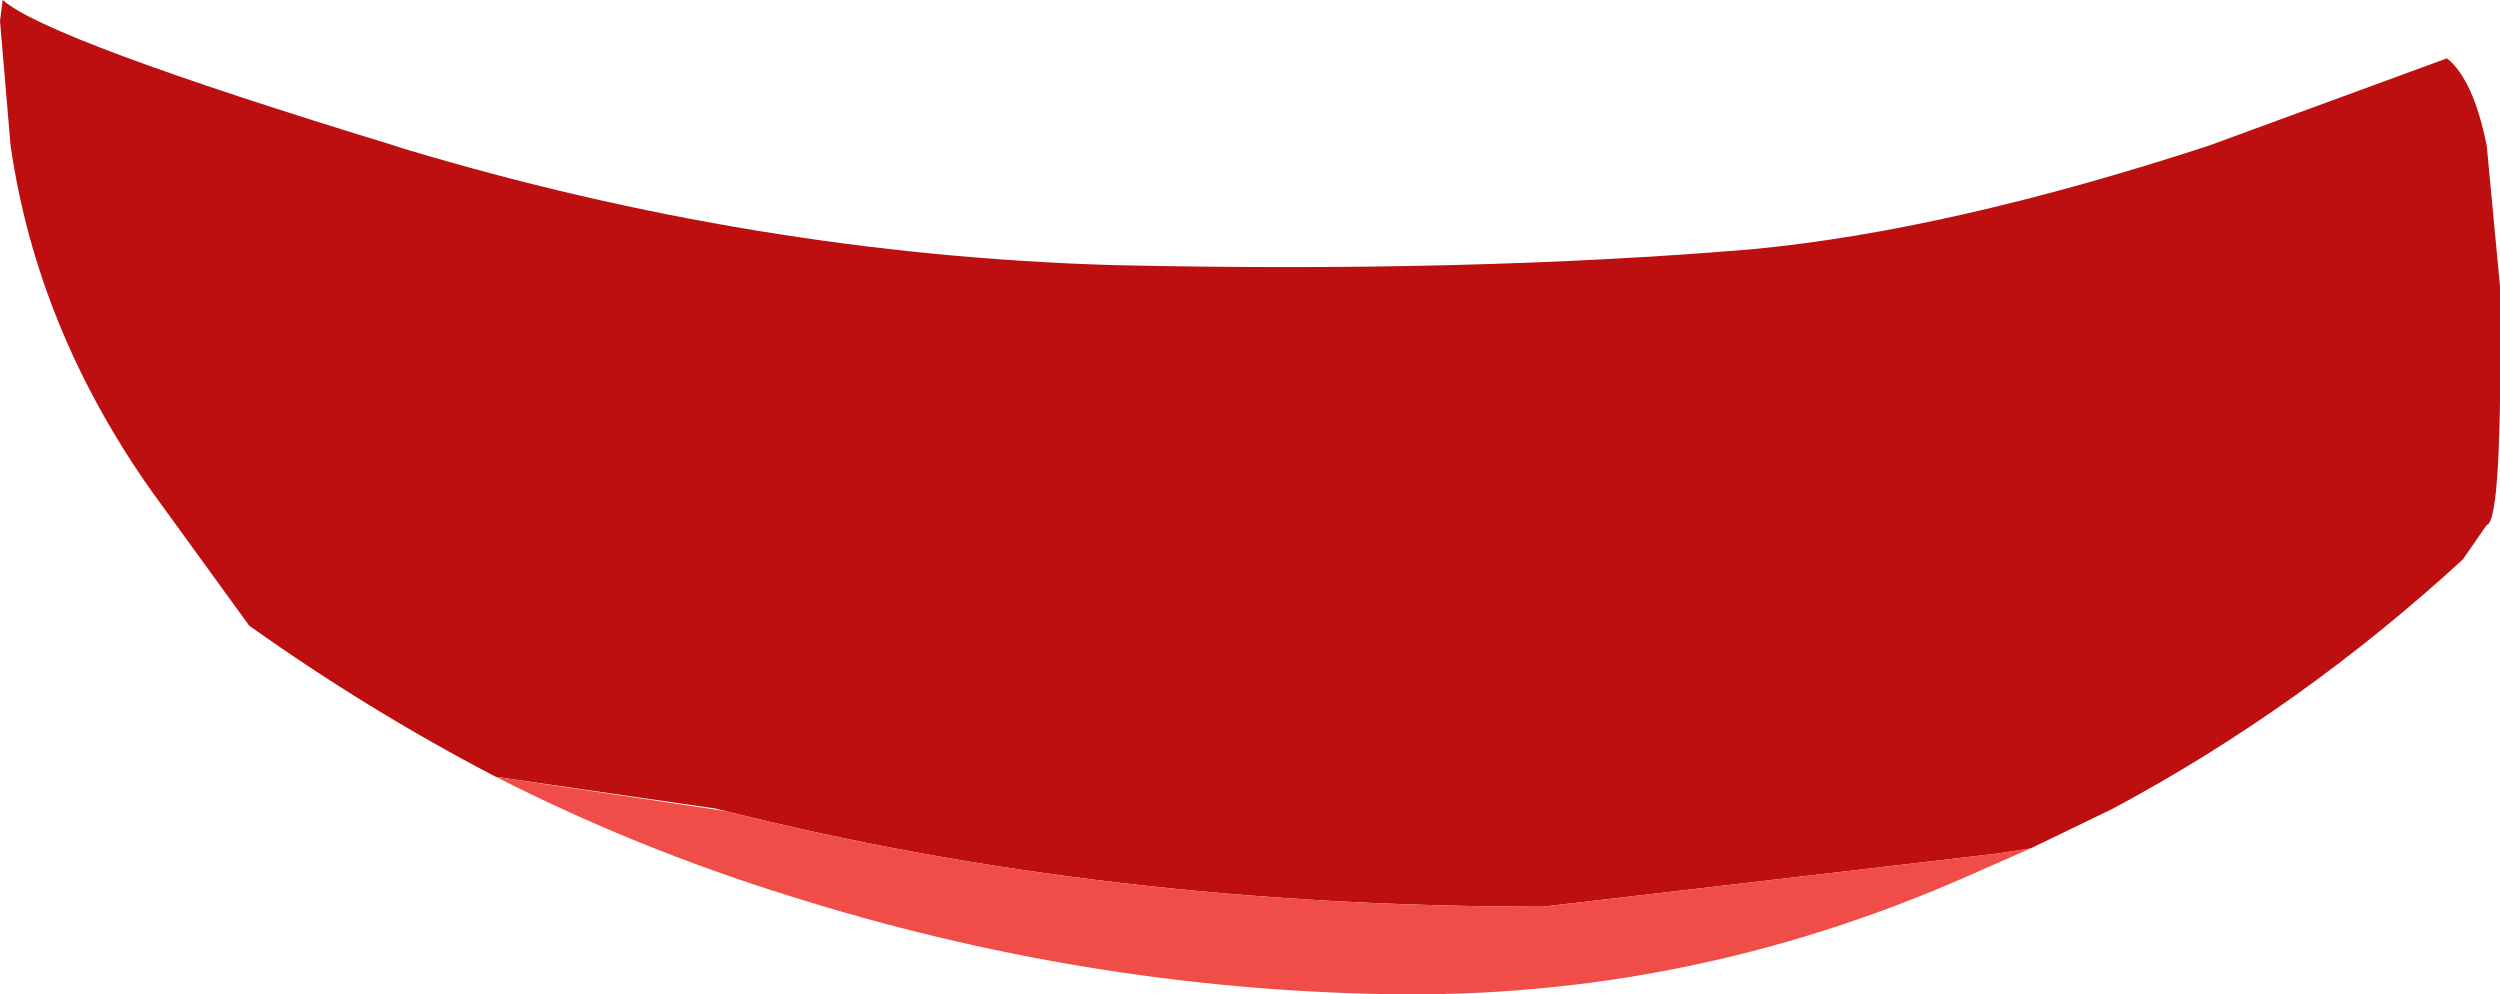 <?xml version="1.0" encoding="UTF-8" standalone="no"?>
<svg xmlns:xlink="http://www.w3.org/1999/xlink" height="18.75px" width="47.15px" xmlns="http://www.w3.org/2000/svg">
  <g transform="matrix(1.0, 0.0, 0.0, 1.0, 25.75, 14.45)">
    <path d="M-12.05 0.85 L-12.25 0.8 -16.4 0.2 Q-18.8 -1.05 -21.05 -2.65 L-22.9 -5.2 Q-25.05 -8.25 -25.55 -11.7 L-25.75 -14.05 -25.7 -14.45 Q-24.85 -13.7 -18.3 -11.7 L-18.15 -11.65 Q-11.5 -9.65 -4.75 -9.45 1.95 -9.3 7.3 -9.75 11.0 -10.1 15.9 -11.7 L20.4 -13.35 Q20.9 -12.95 21.15 -11.7 L21.4 -9.05 Q21.45 -4.6 21.15 -4.55 L20.7 -3.9 Q17.65 -1.1 14.1 0.8 L12.55 1.55 11.9 1.65 3.35 2.65 Q-4.9 2.65 -12.05 0.85" fill="#bd0f0f" fill-rule="evenodd" stroke="none"/>
    <path d="M3.35 2.65 L11.9 1.65 12.55 1.55 11.3 2.1 Q6.05 4.4 0.4 4.3 -5.3 4.2 -10.85 2.45 -13.75 1.55 -16.4 0.2 L-12.05 0.85 Q-4.9 2.65 3.35 2.65" fill="#f04c48" fill-rule="evenodd" stroke="none"/>
  </g>
</svg>
